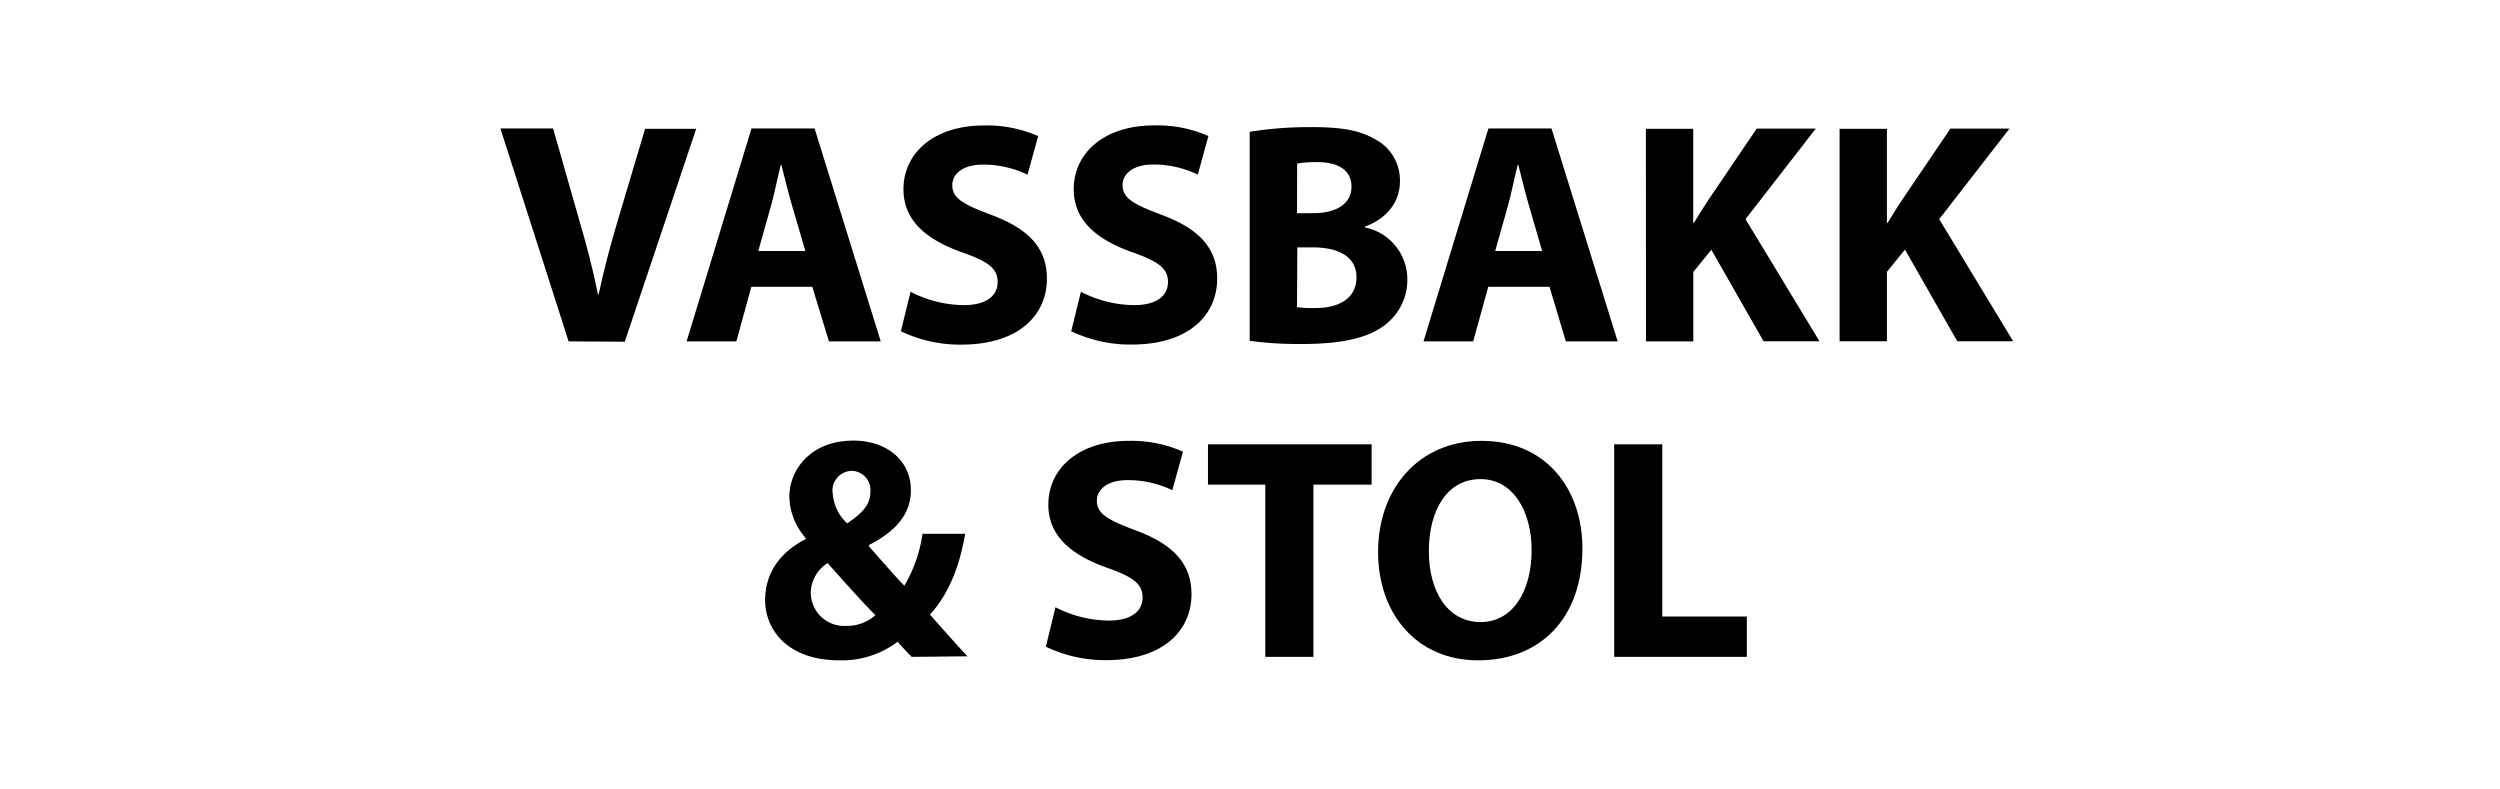 <svg id="Layer_1" data-name="Layer 1" xmlns="http://www.w3.org/2000/svg" viewBox="0 0 317 100"><defs><style>.cls-1{fill:none;}</style></defs><rect class="cls-1" width="317" height="100"/><path d="M72.1,43.29l-8.65-27h6.68l3.26,11.42c.94,3.2,1.76,6.25,2.43,9.62h.09c.68-3.24,1.55-6.44,2.47-9.53L81.8,16.33h6.48l-9.06,27Z"/><path d="M95.27,36.37l-1.9,6.92H87.06l8.23-27h8l8.39,27h-6.57L103,36.37Zm6.85-4.54-1.68-5.73c-.47-1.59-.94-3.61-1.36-5.19H99c-.4,1.59-.8,3.63-1.24,5.2l-1.61,5.72Z"/><path d="M115.46,37a15,15,0,0,0,6.76,1.69c2.8,0,4.28-1.16,4.28-2.93S125.21,33.13,122,32c-4.5-1.6-7.44-4-7.44-8,0-4.6,3.86-8.09,10.2-8.09a16.08,16.08,0,0,1,6.88,1.35l-1.35,4.89a12.93,12.93,0,0,0-5.62-1.28c-2.66,0-3.92,1.23-3.92,2.61,0,1.71,1.49,2.47,5,3.79,4.77,1.78,7,4.26,7,8.07,0,4.5-3.45,8.36-10.87,8.36A17.33,17.33,0,0,1,114.23,42Z"/><path d="M137.06,37a15,15,0,0,0,6.76,1.69c2.8,0,4.28-1.16,4.28-2.93s-1.29-2.63-4.51-3.77c-4.5-1.6-7.44-4-7.44-8,0-4.6,3.86-8.09,10.2-8.09a16.08,16.08,0,0,1,6.88,1.35l-1.35,4.89a12.93,12.93,0,0,0-5.62-1.28c-2.66,0-3.92,1.23-3.92,2.61,0,1.71,1.49,2.47,5,3.79,4.77,1.78,7,4.26,7,8.07,0,4.5-3.45,8.36-10.87,8.36A17.33,17.33,0,0,1,135.83,42Z"/><path d="M158.46,16.71a47.67,47.67,0,0,1,7.87-.59c3.71,0,6,.37,8,1.52A5.86,5.86,0,0,1,177.51,23c0,2.37-1.39,4.61-4.43,5.73v.11a6.7,6.7,0,0,1,5.37,6.6,7.14,7.14,0,0,1-2.8,5.73c-2,1.59-5.23,2.45-10.6,2.45a47,47,0,0,1-6.59-.4Zm6,10.32h2c3.23,0,4.91-1.34,4.91-3.35s-1.55-3.12-4.31-3.12a13.38,13.38,0,0,0-2.58.18Zm0,11.92a14.83,14.83,0,0,0,2.34.11c2.76,0,5.2-1.07,5.2-3.91,0-2.69-2.42-3.77-5.46-3.78H164.5Z"/><path d="M188.71,36.37l-1.91,6.92h-6.3l8.23-27h8l8.39,27h-6.57l-2.07-6.92Zm6.84-4.54-1.67-5.73c-.47-1.59-.94-3.61-1.36-5.19h-.08c-.4,1.59-.8,3.63-1.24,5.2l-1.61,5.72Z"/><path d="M208.7,16.33h6V28.25h.1c.59-1,1.23-2,1.85-2.94l6.1-9h7.49l-8.91,11.48,9.38,15.48h-7.09L217,31.67l-2.29,2.82v8.8h-6Z"/><path d="M233.26,16.33h6V28.25h.1c.59-1,1.23-2,1.85-2.94l6.1-9h7.49l-8.91,11.48,9.38,15.48h-7.09l-6.63-11.62-2.29,2.82v8.8h-6Z"/><path d="M115.6,83.29c-.59-.59-1.15-1.19-1.78-1.92a11.7,11.7,0,0,1-7.39,2.36c-6.54,0-9.41-3.86-9.41-7.63,0-3.56,2-6.13,5.14-7.74v-.14A8.14,8.14,0,0,1,100.09,63c0-3.43,2.7-7.13,8.11-7.13,4.17,0,7.3,2.45,7.3,6.31,0,2.73-1.6,5.05-5.32,6.93l0,.16c1.53,1.72,3.2,3.69,4.49,5a17.85,17.85,0,0,0,2.3-6.58h5.42c-.72,4.1-2.06,7.59-4.47,10.24,1.54,1.74,3.1,3.51,4.75,5.29ZM111,78c-1.66-1.65-3.85-4.13-6.06-6.6a4.53,4.53,0,0,0-2.13,3.73,4.22,4.22,0,0,0,4.5,4.23A5.37,5.37,0,0,0,111,78Zm-5.41-15.52a5.61,5.61,0,0,0,1.84,3.88c1.95-1.33,2.93-2.39,2.93-3.95A2.44,2.44,0,0,0,108,59.7,2.52,2.52,0,0,0,105.56,62.44Z"/><path d="M133.84,77a15,15,0,0,0,6.76,1.69c2.8,0,4.28-1.16,4.28-2.93s-1.29-2.63-4.51-3.77c-4.5-1.6-7.44-4-7.44-8,0-4.6,3.86-8.09,10.2-8.09A16.08,16.08,0,0,1,150,57.27l-1.35,4.89A12.93,12.93,0,0,0,143,60.88c-2.66,0-3.92,1.23-3.92,2.61,0,1.71,1.49,2.47,5,3.79,4.77,1.78,7,4.26,7,8.07,0,4.5-3.45,8.36-10.87,8.36A17.49,17.49,0,0,1,132.61,82Z"/><path d="M160.44,61.45h-7.27V56.34h20.75v5.11h-7.38V83.29h-6.1Z"/><path d="M200.65,69.54c0,8.85-5.34,14.19-13.22,14.19s-12.69-6-12.69-13.73c0-8.06,5.18-14.1,13.12-14.1C196.13,55.9,200.65,62.09,200.65,69.54Zm-19.47.34c0,5.28,2.49,9,6.56,9s6.47-3.89,6.47-9.13c0-4.86-2.3-9-6.49-9S181.18,64.64,181.18,69.88Z"/><path d="M204.68,56.34h6.1V78.18H221.5v5.11H204.68Z"/></svg>